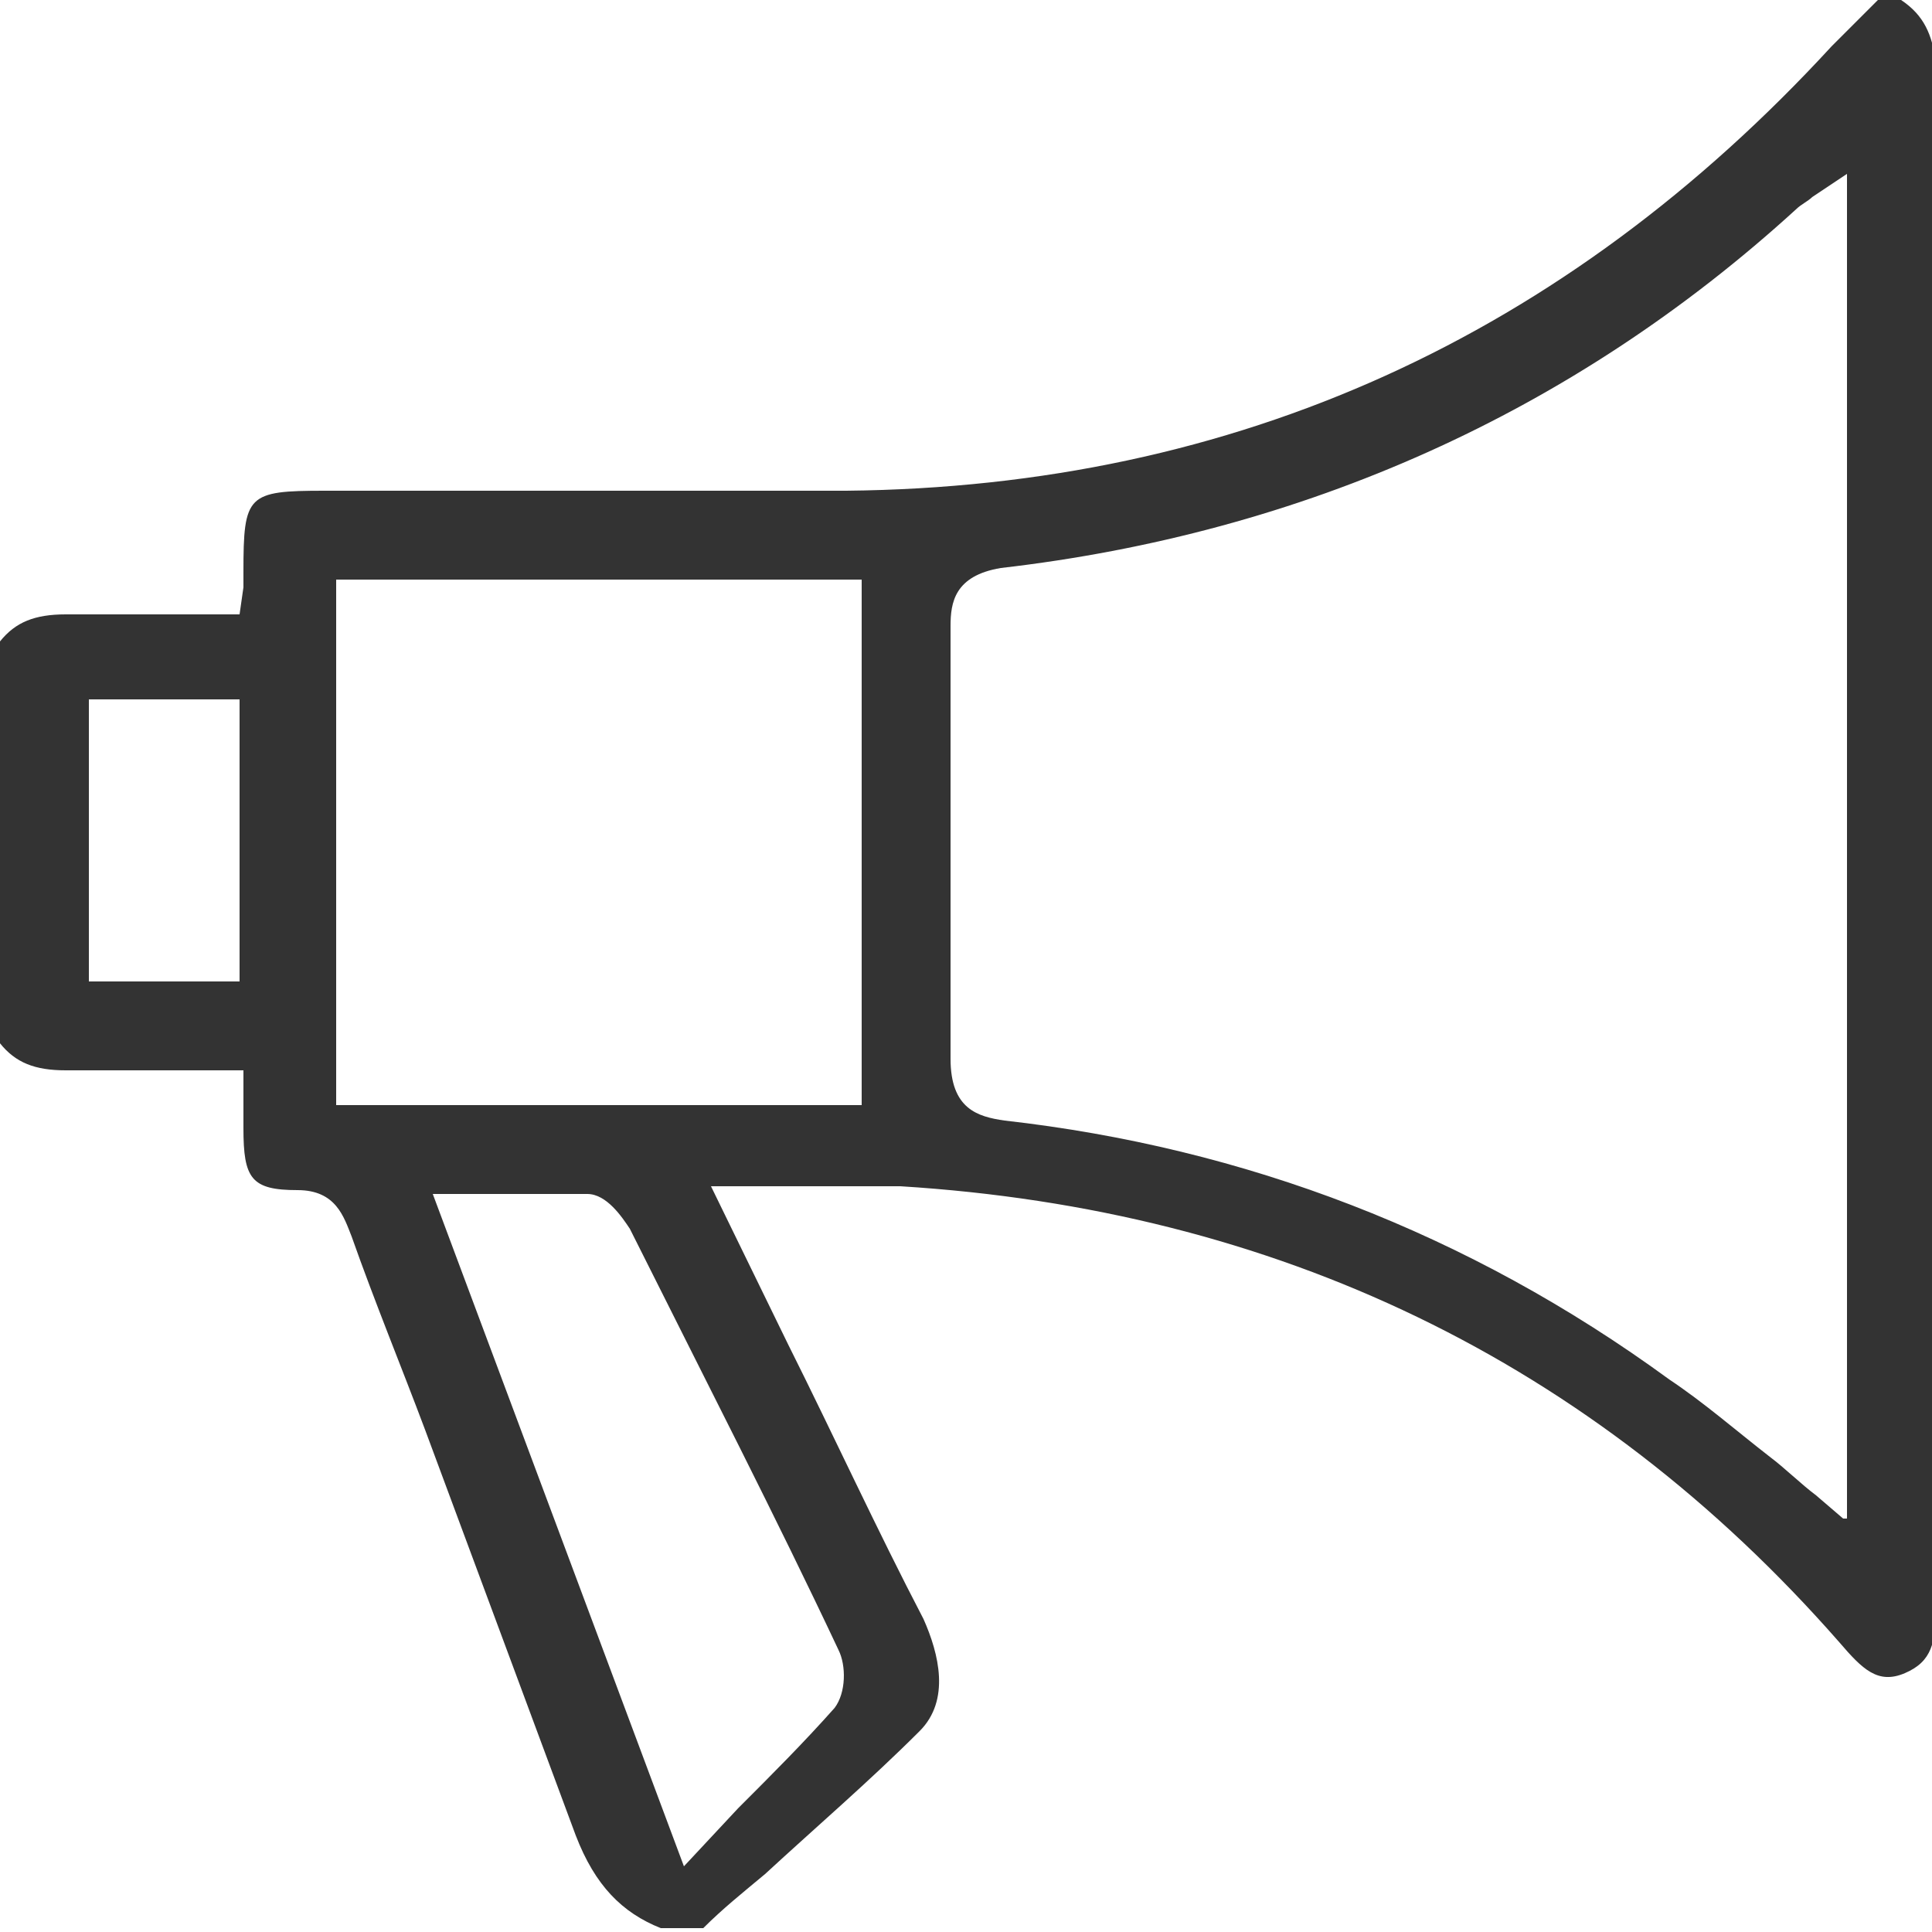 <?xml version="1.0" encoding="utf-8"?>
<!-- Generator: Adobe Illustrator 21.0.0, SVG Export Plug-In . SVG Version: 6.00 Build 0)  -->
<svg version="1.1" id="Layer_1" xmlns="http://www.w3.org/2000/svg" xmlns:xlink="http://www.w3.org/1999/xlink" x="0px" y="0px"
	 viewBox="0 0 50 50" style="enable-background:new 0 0 50 50;" xml:space="preserve">
<style type="text/css">
	.st0{fill:#333333;}
</style>
<path class="st0" d="M49.2,0h-0.6c-0.1,0.1-0.2,0.2-0.3,0.3c-0.3,0.3-0.6,0.6-0.9,0.9C40.5,8.7,32,12.6,21.9,12.7
	c-3.1,0-6.1,0-9.2,0c-1.4,0-2.9,0-4.3,0c-2,0-2.1,0.1-2.1,2.1c0,0.1,0,0.2,0,0.4l-0.1,0.7l-1.6,0c-1,0-1.9,0-2.9,0
	c-0.8,0-1.3,0.2-1.7,0.7V27c0.4,0.5,0.9,0.7,1.7,0.7c0.9,0,1.9,0,2.9,0c0.4,0,0.8,0,1.3,0h0.4l0,0.8c0,0.3,0,0.5,0,0.7
	c0,1.3,0.2,1.6,1.4,1.6c1,0,1.2,0.7,1.4,1.2c0.6,1.7,1.3,3.4,1.9,5c1.3,3.5,2.6,7,3.9,10.5c0.5,1.3,1.2,2,2.2,2.4h1.1
	c0.5-0.5,1-0.9,1.6-1.4c1.3-1.2,2.7-2.4,4-3.7c0.8-0.8,0.5-2,0.1-2.9c-1.2-2.3-2.3-4.7-3.5-7.1l-2-4.1h0.7c0.5,0,0.9,0,1.4,0
	c1,0,1.9,0,2.8,0c9.7,0.6,17.9,4.5,24.3,11.8c0.6,0.7,1,1.1,1.7,0.8c0.7-0.3,0.8-0.8,0.8-1.7v-1.6c0-12.8,0-25.6,0-38.4
	C50,0.9,49.8,0.4,49.2,0z M6.3,25.4H2.3v-7.3h3.9V25.4z M21.7,42.7c0.2,0.4,0.2,1.1-0.1,1.5c-0.8,0.9-1.6,1.7-2.5,2.6l-1.4,1.5
	l-6.5-17.4l1.6,0c0.8,0,1.6,0,2.4,0c0.5,0,0.9,0.6,1.1,0.9C18.3,35.8,20.1,39.3,21.7,42.7z M22.2,28.6H8.7V15h13.6V28.6z M47.7,39.3
	l-0.7-0.6c-0.4-0.3-0.8-0.7-1.2-1c-0.9-0.7-1.7-1.4-2.6-2c-5.2-3.8-11-6-17.2-6.7c-0.7-0.1-1.4-0.3-1.4-1.6c0-3.9,0-7.9,0-11.2
	c0-0.6,0.1-1.3,1.3-1.5c7.8-0.9,14.8-4,20.6-9.3c0.1-0.1,0.3-0.2,0.4-0.3l0.9-0.6V39.3z"/>
</svg>
